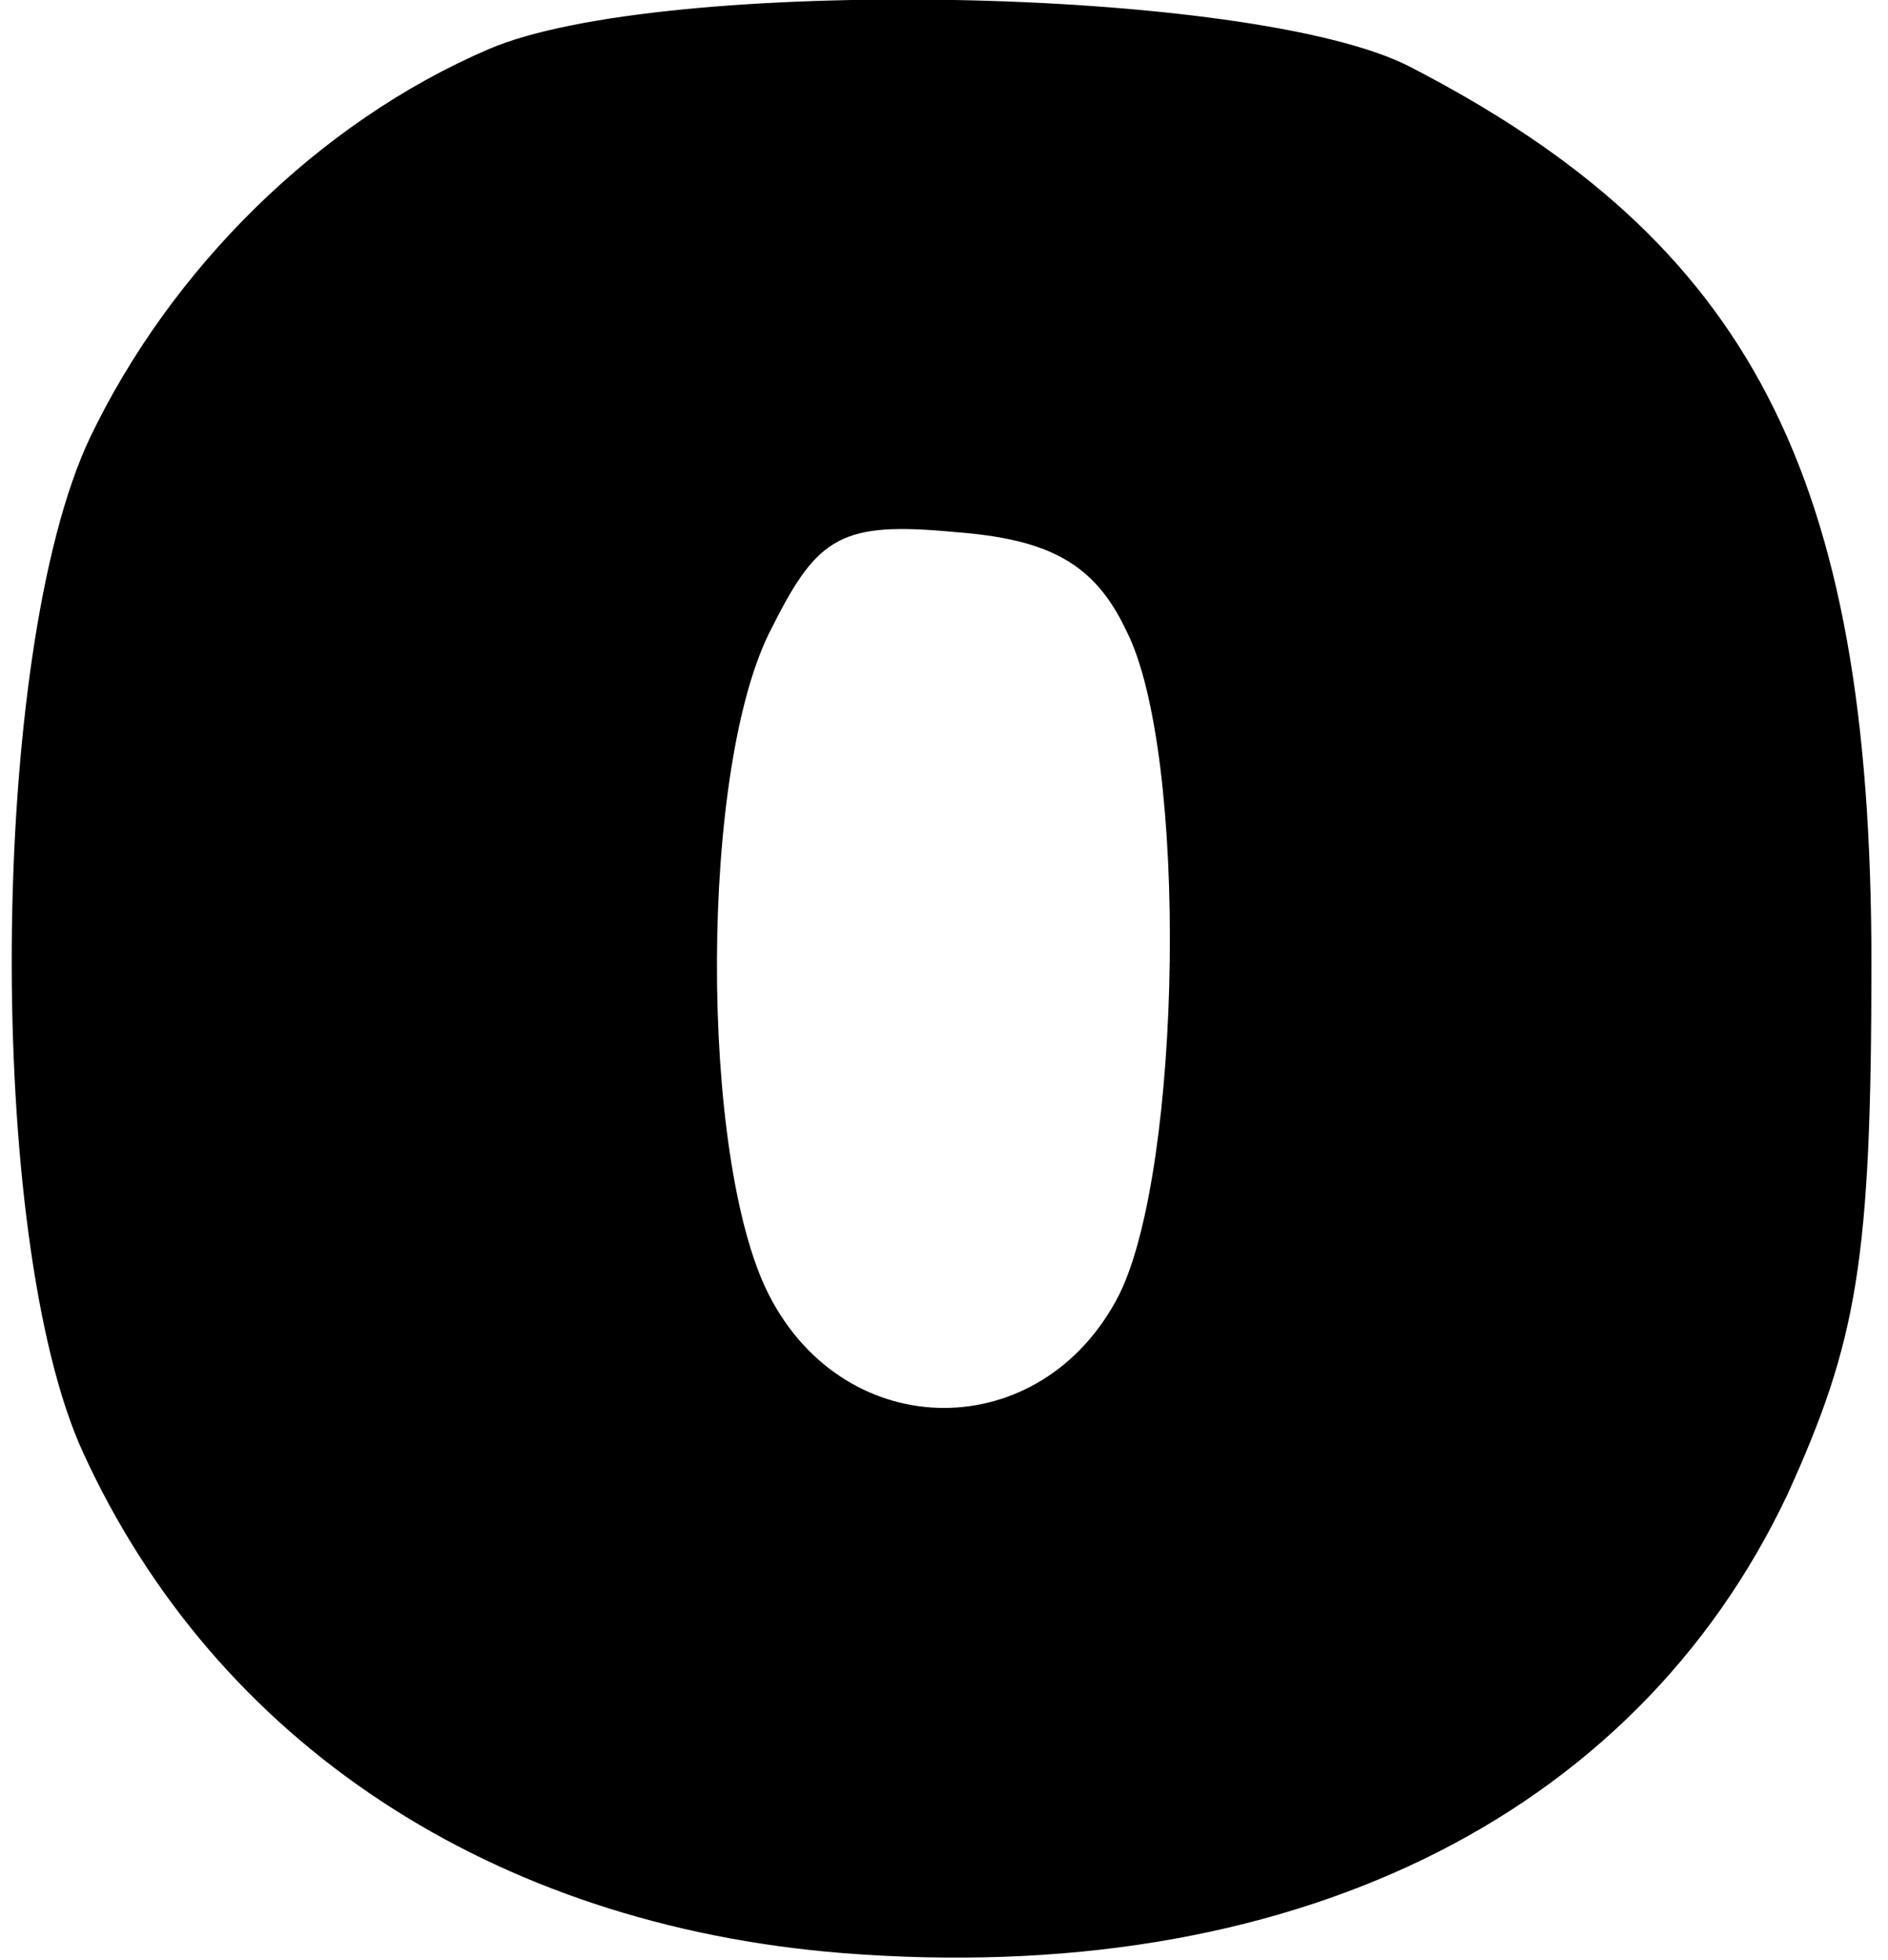 <?xml version="1.0" encoding="UTF-8" standalone="yes"?>
<svg version="1.0" xmlns="http://www.w3.org/2000/svg" width="39.744pt" height="41.256pt" viewBox="0 0 53 56" preserveAspectRatio="xMidYMid meet">
  <g transform="translate(0,56) scale(0.1,-0.1)" fill="#000000" stroke="none">
    <path d="M135 546 c-49 -21 -91 -63 -114 -111 -29 -61 -30 -229 -2 -290 38
-83 117 -135 217 -143 127 -10 226 38 270 131 20 44 24 67 24 152 0 140 -35
206 -132 256 -45 23 -214 26 -263 5z m182 -166 c18 -35 16 -154 -2 -190 -22
-43 -78 -43 -100 0 -20 39 -20 152 1 191 13 26 20 30 52 27 27 -2 40 -9 49
-28z"/>
  </g>
</svg>